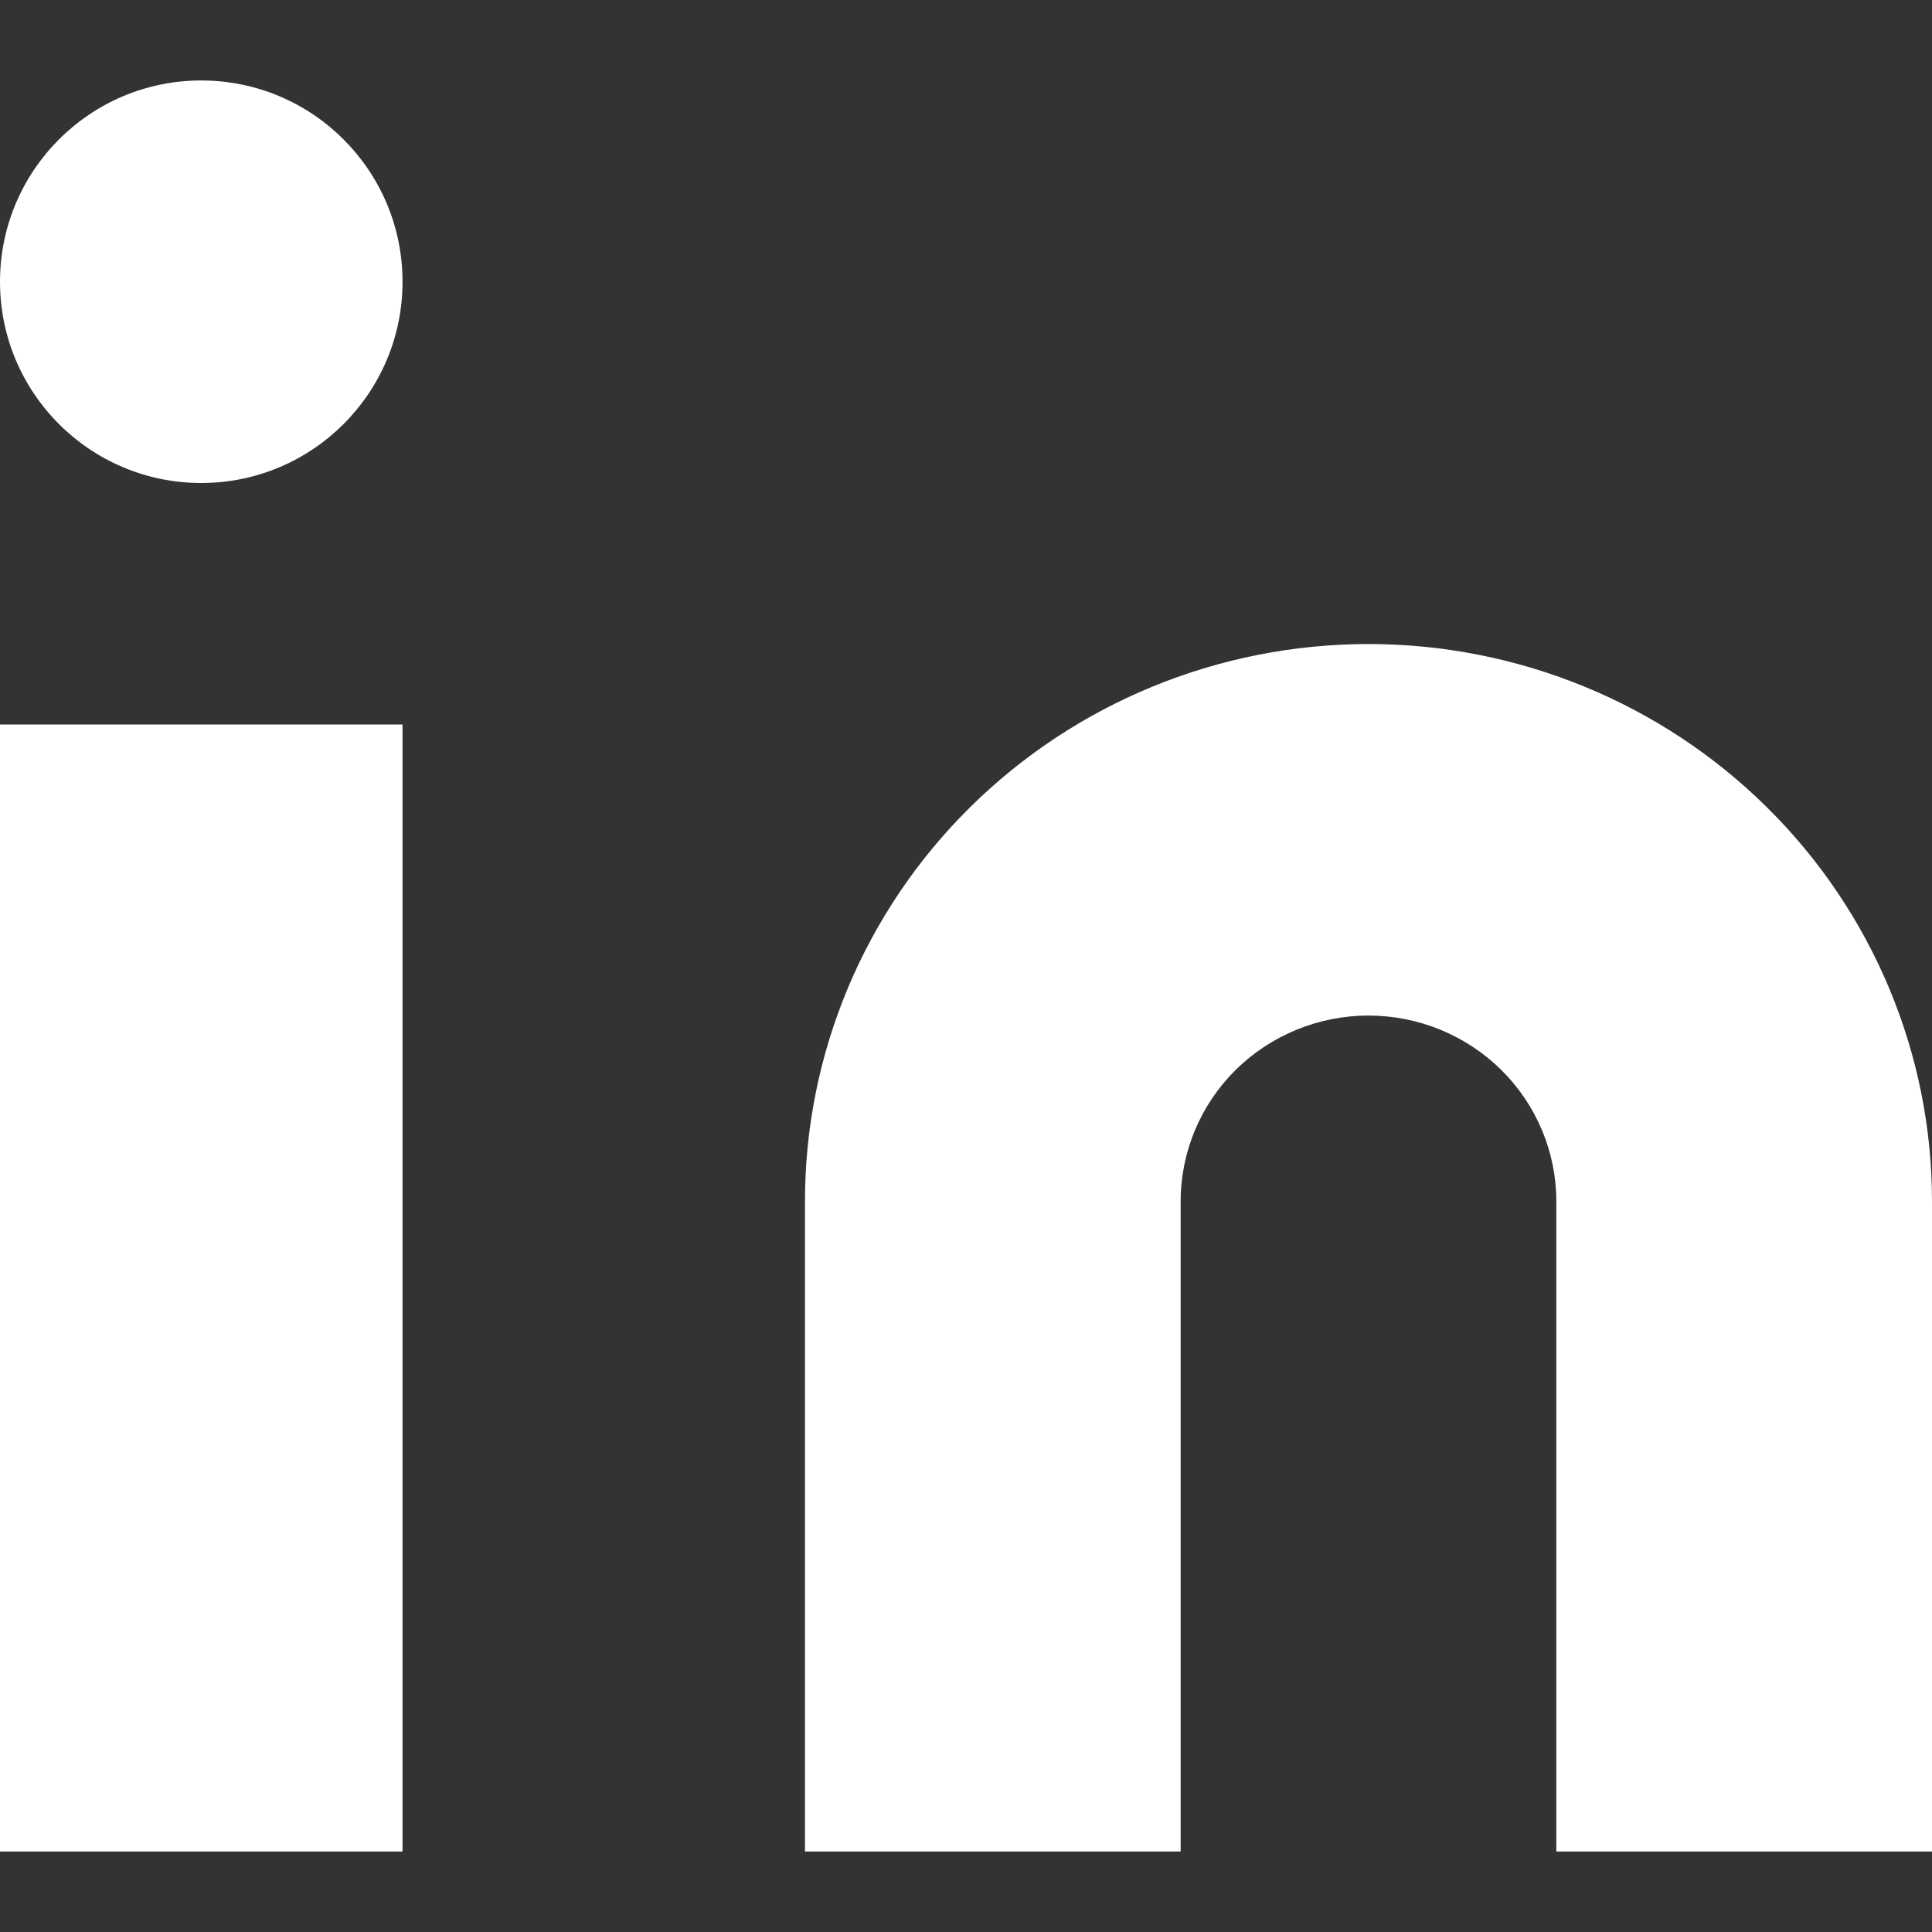 <svg width="20" height="20" viewBox="0 0 20 20" fill="none" xmlns="http://www.w3.org/2000/svg">
<rect x="0" y="0" width="20" height="20" fill="#333333" stroke="none"/>
<g clip-path="url(#clip0_353_1363)">
<path d="M14.166 6.667C15.713 6.667 17.197 7.275 18.291 8.357C19.385 9.438 20 10.906 20 12.436V19.167H16.111V12.436C16.111 11.926 15.906 11.437 15.541 11.076C15.177 10.716 14.682 10.513 14.166 10.513C13.651 10.513 13.156 10.716 12.791 11.076C12.427 11.437 12.222 11.926 12.222 12.436V19.167H8.333V12.436C8.333 10.906 8.948 9.438 10.042 8.357C11.136 7.275 12.619 6.667 14.166 6.667Z" fill="white"/>
<path d="M4.167 7.5H0V19.167H4.167V7.5Z" fill="white"/>
<path d="M2.083 5C3.234 5 4.167 4.067 4.167 2.917C4.167 1.766 3.234 0.833 2.083 0.833C0.933 0.833 0 1.766 0 2.917C0 4.067 0.933 5 2.083 5Z" fill="white"/>
</g>
<defs>
<clipPath id="clip0_353_1363">
<rect width="20" height="20" fill="white"/>
</clipPath>
</defs>
</svg>
